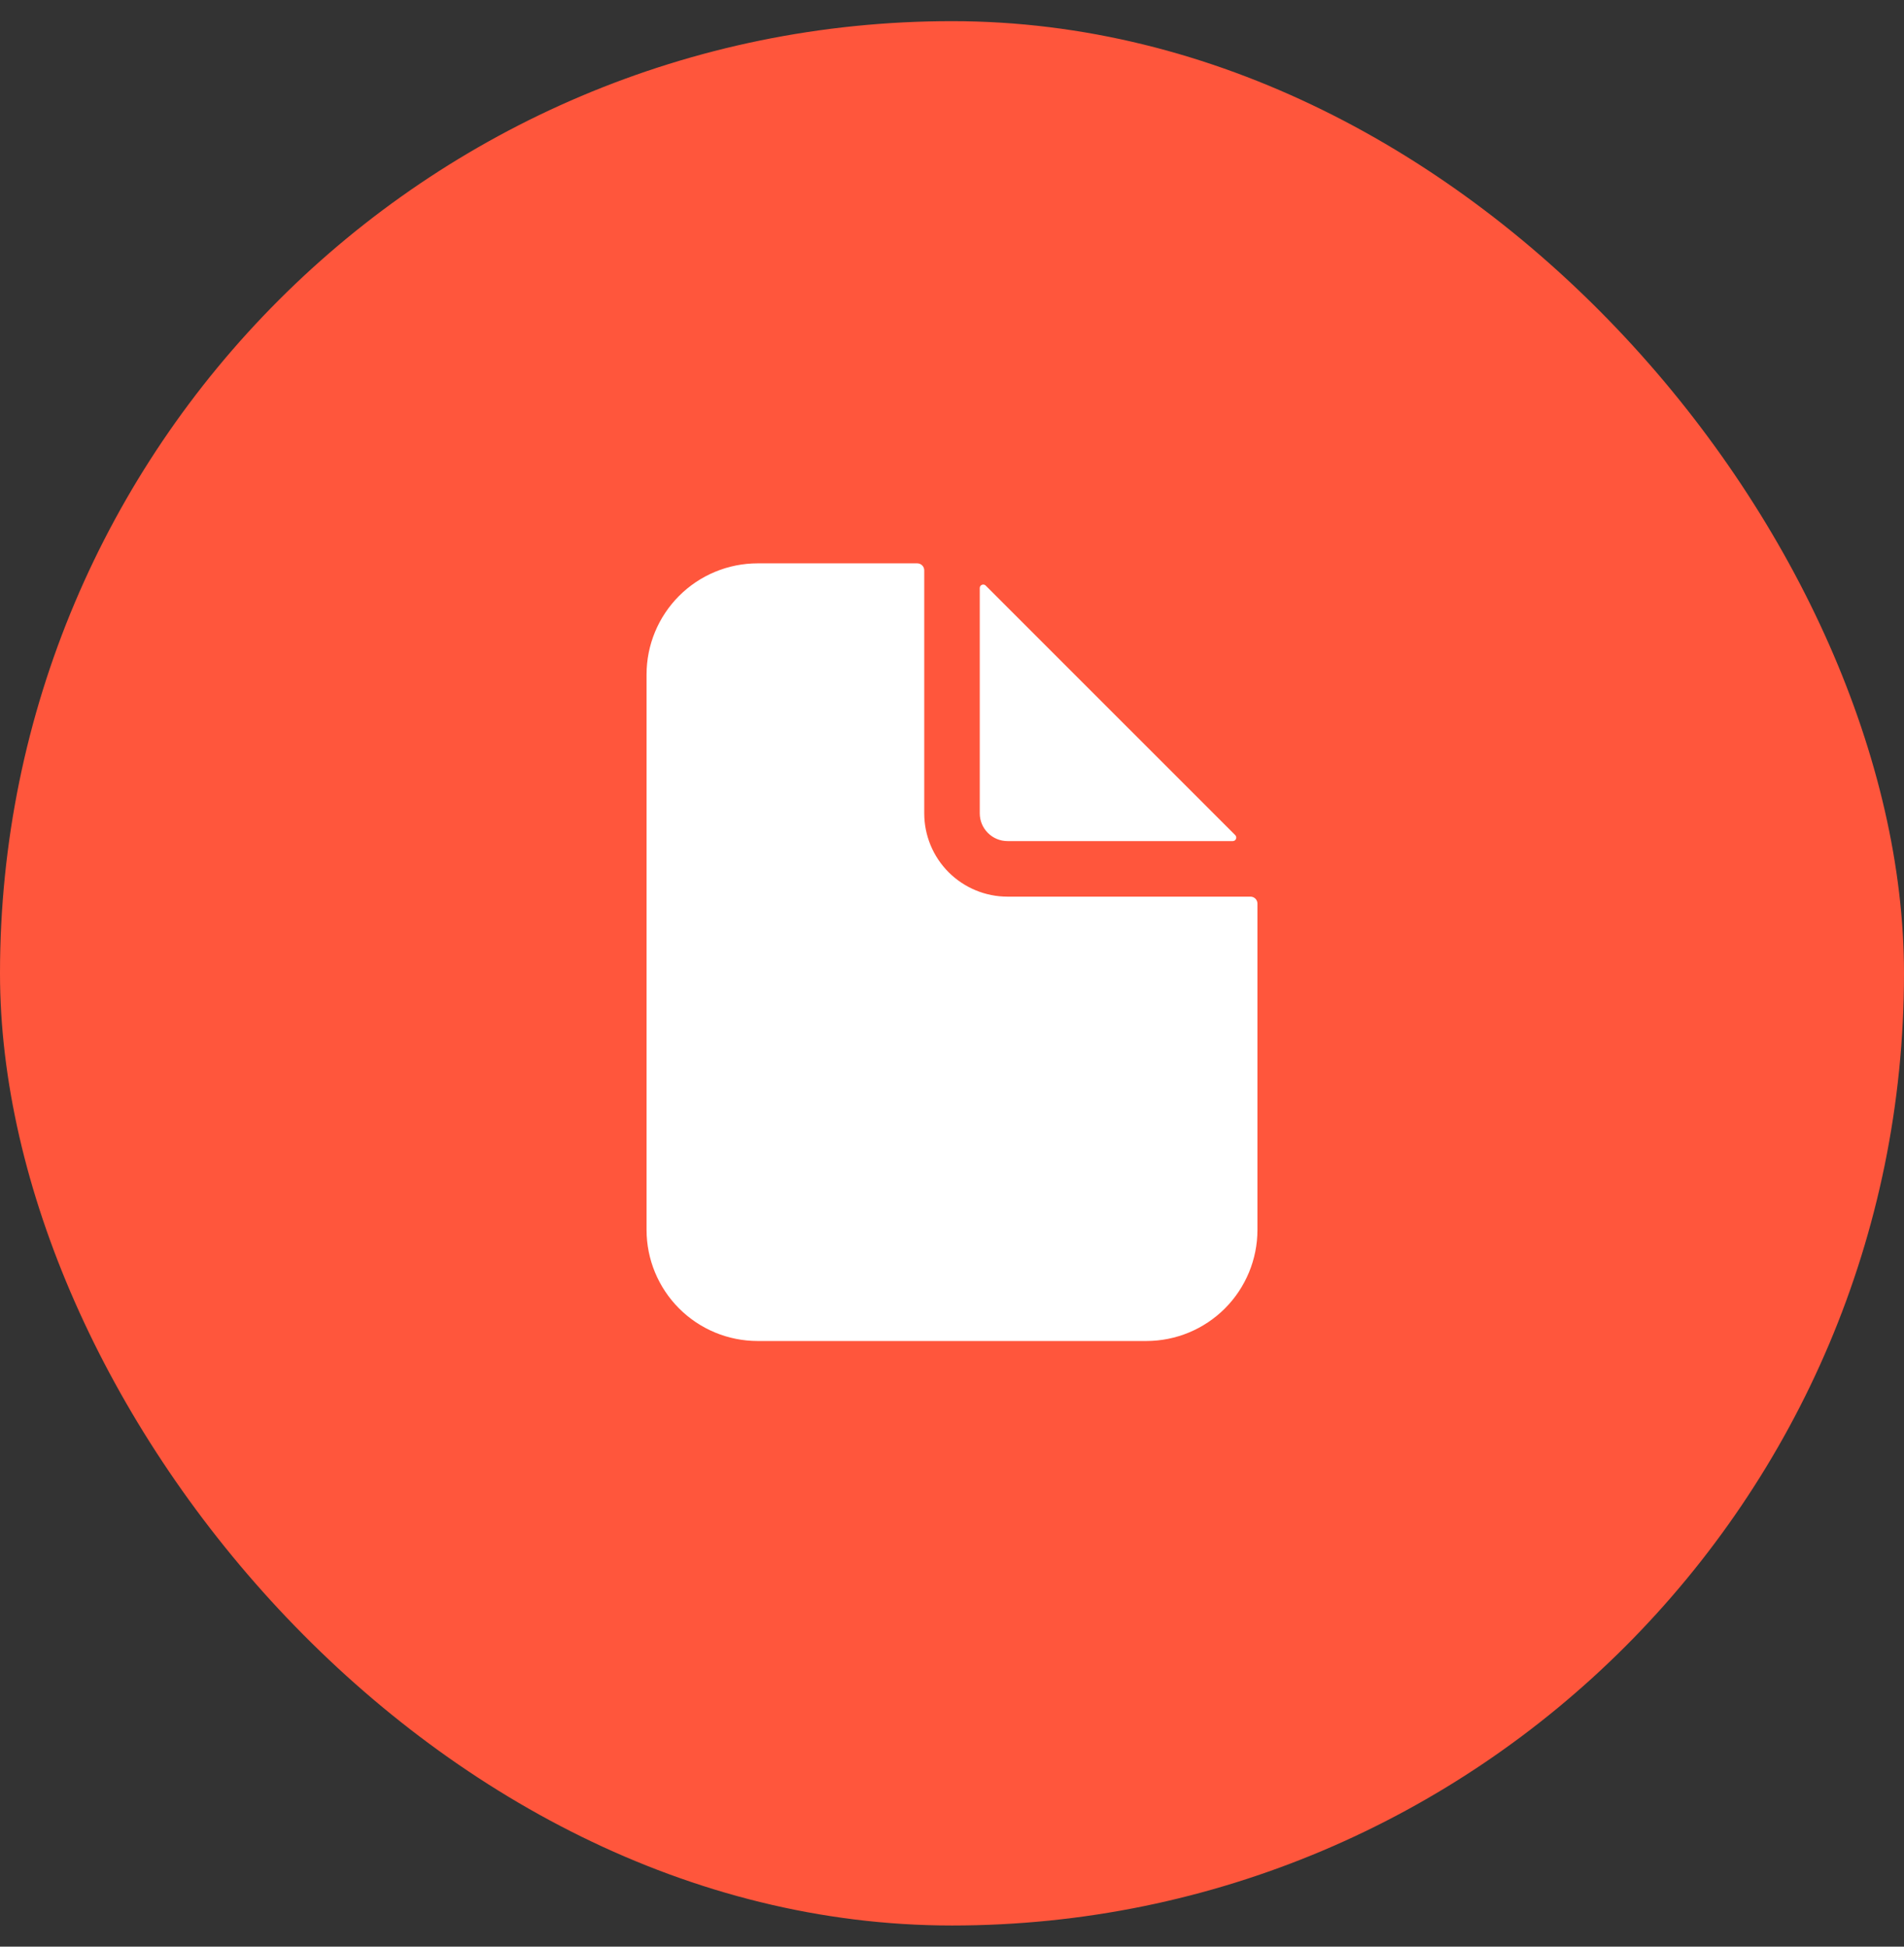 <svg width="45" height="46" viewBox="0 0 45 46" fill="none" xmlns="http://www.w3.org/2000/svg">
<rect x="0" y="0" width="45" height="46" fill="#333333" stroke="none"/>
<rect y="0.5" width="45" height="45" rx="22.5" fill="#FF563C"/>
<path d="M29.555 21.188H23.812C23.29 21.188 22.79 20.98 22.42 20.611C22.051 20.242 21.844 19.741 21.844 19.219V13.477C21.844 13.433 21.826 13.391 21.796 13.361C21.765 13.33 21.723 13.312 21.68 13.312H17.906C17.21 13.312 16.542 13.589 16.05 14.081C15.558 14.574 15.281 15.241 15.281 15.938V29.062C15.281 29.759 15.558 30.426 16.05 30.919C16.542 31.411 17.21 31.688 17.906 31.688H27.094C27.79 31.688 28.458 31.411 28.95 30.919C29.442 30.426 29.719 29.759 29.719 29.062V21.352C29.719 21.308 29.701 21.266 29.671 21.236C29.64 21.205 29.598 21.188 29.555 21.188Z" fill="white"/>
<path d="M29.195 19.735L23.296 13.837C23.285 13.825 23.27 13.817 23.254 13.814C23.238 13.811 23.222 13.813 23.207 13.819C23.192 13.825 23.179 13.836 23.17 13.849C23.161 13.863 23.156 13.878 23.156 13.894V19.219C23.156 19.393 23.225 19.56 23.349 19.683C23.471 19.806 23.639 19.875 23.812 19.875H29.137C29.153 19.875 29.169 19.87 29.182 19.861C29.196 19.852 29.206 19.839 29.212 19.824C29.218 19.809 29.22 19.793 29.217 19.777C29.214 19.761 29.206 19.747 29.195 19.735Z" fill="white"/>
</svg>
